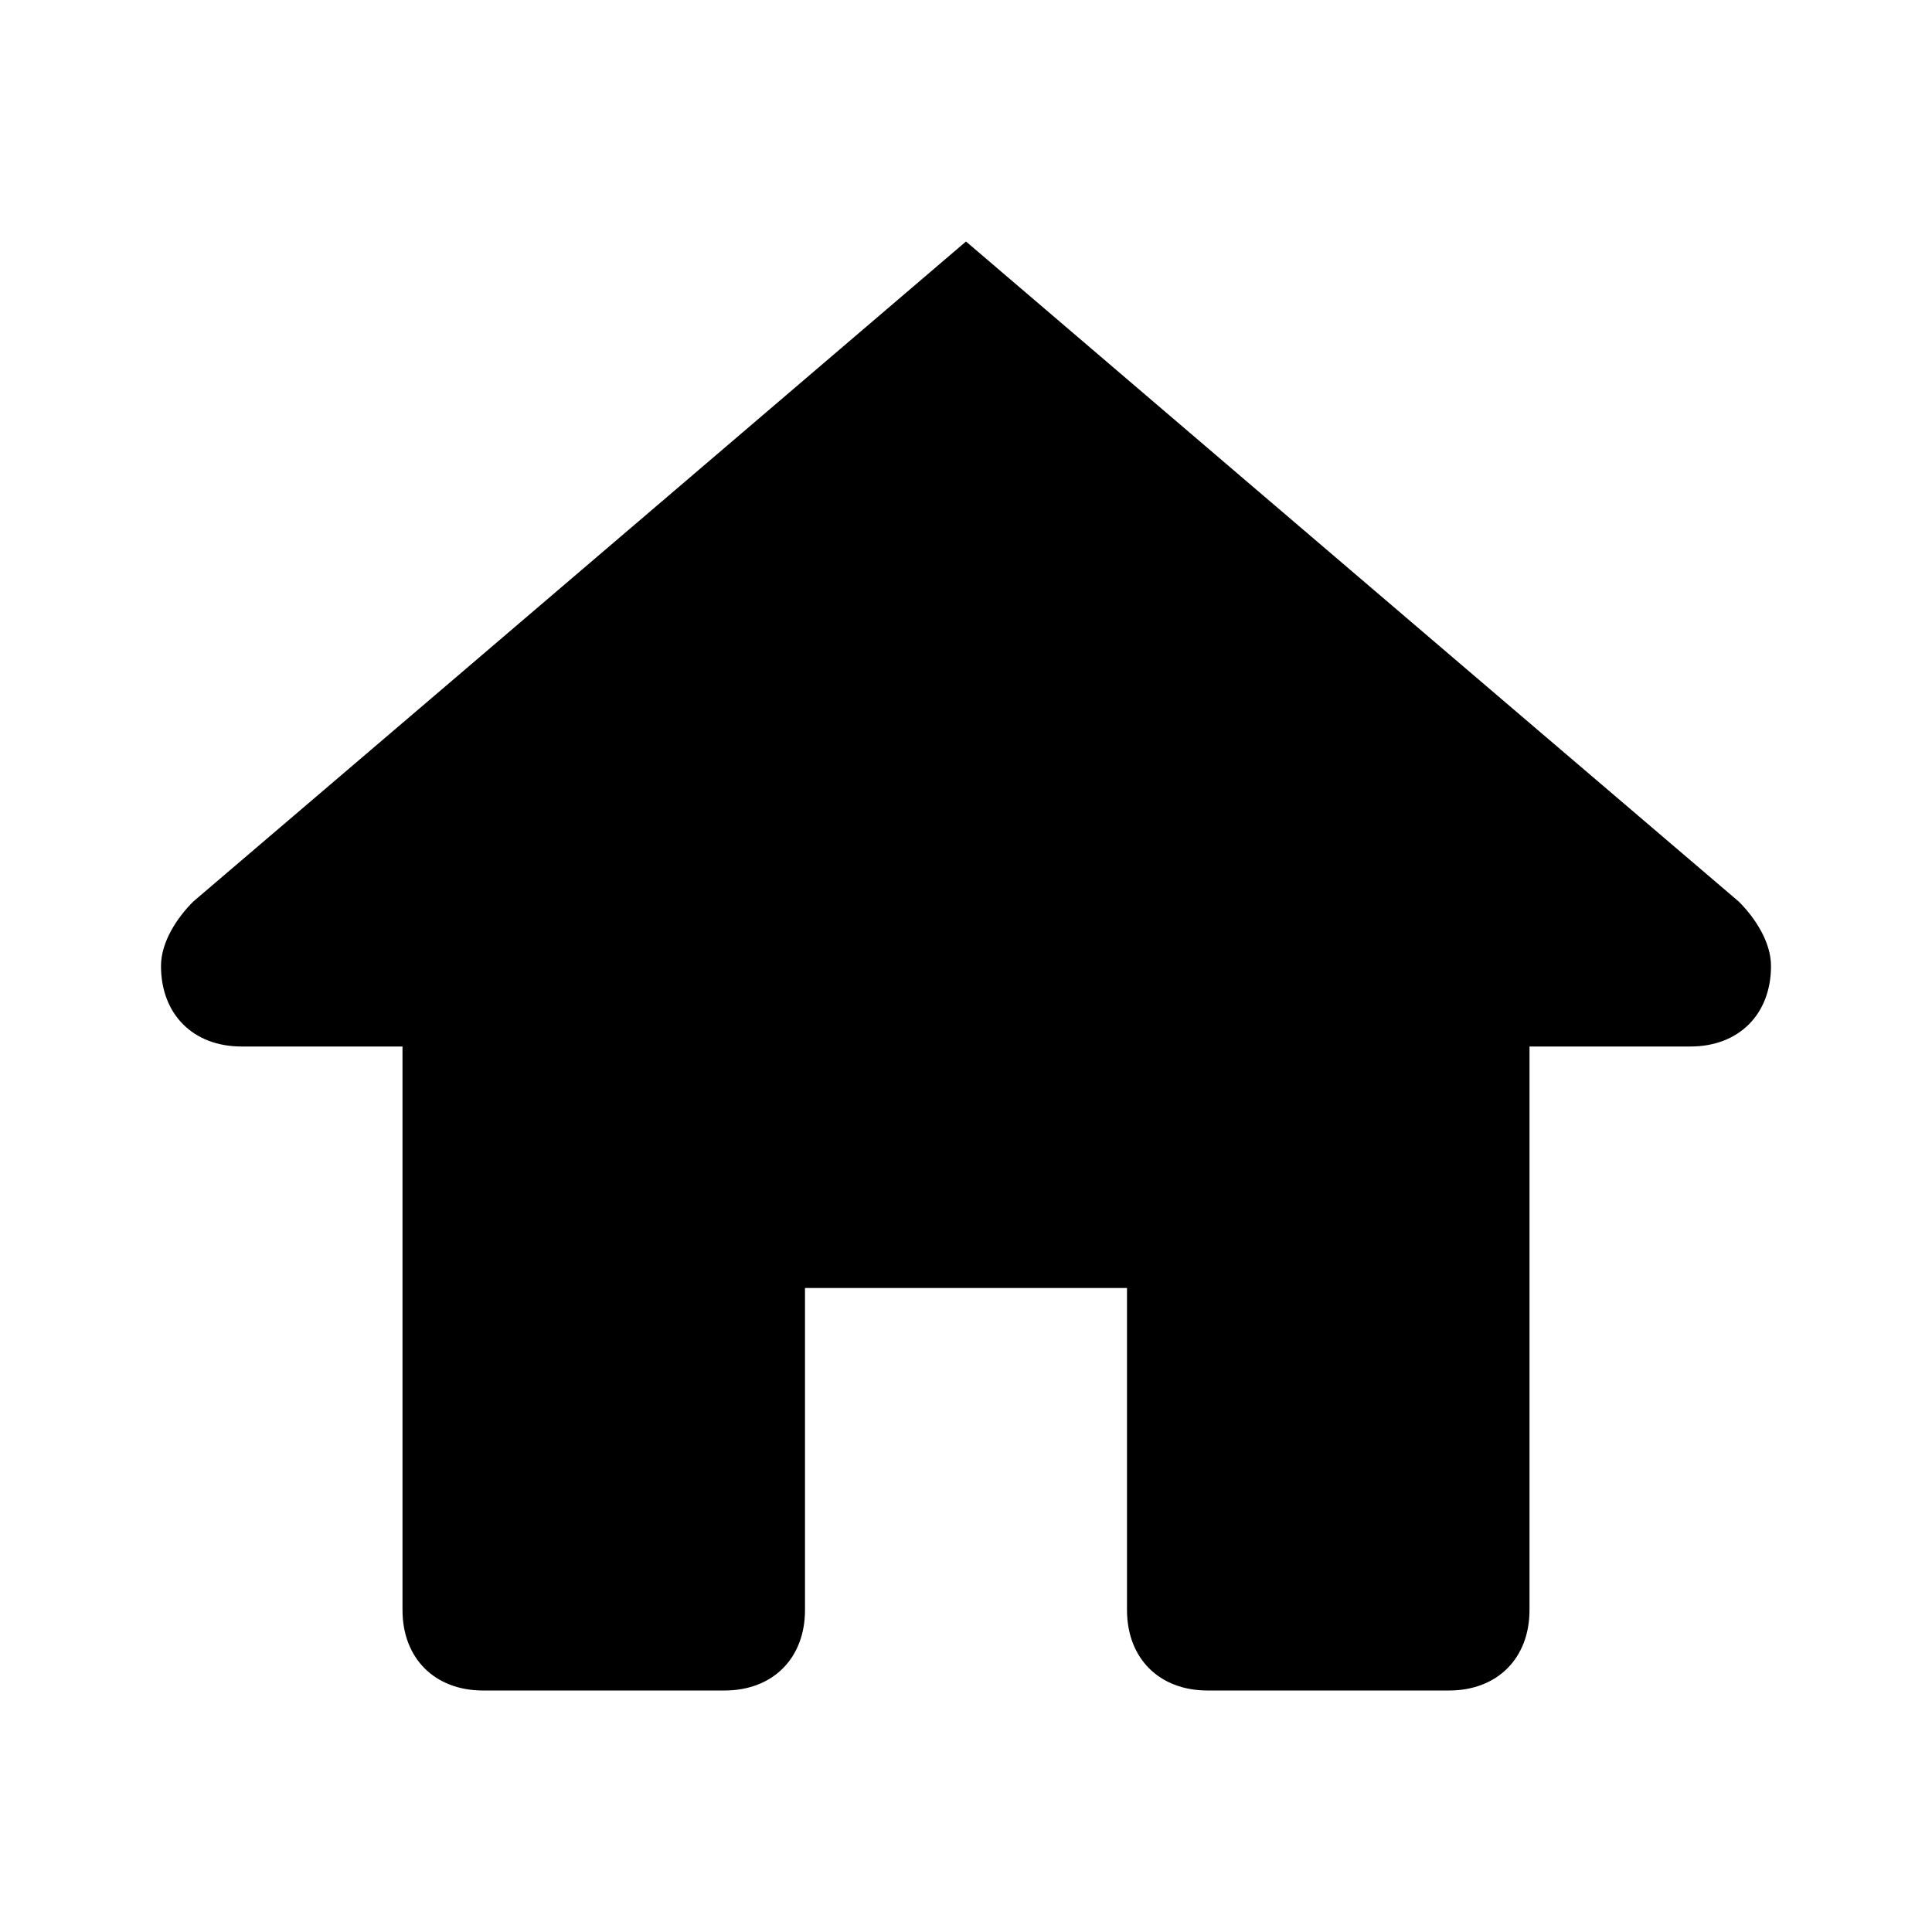 <?xml version="1.0" encoding="utf-8"?>
<!-- Generator: Adobe Illustrator 19.0.0, SVG Export Plug-In . SVG Version: 6.00 Build 0)  -->
<svg version="1.1" id="Layer_1" xmlns="http://www.w3.org/2000/svg" xmlns:xlink="http://www.w3.org/1999/xlink" x="0px" y="0px"
	 viewBox="-293 385 24 24" style="enable-background:new -293 385 24 24;" xml:space="preserve">
<path d="M-281,388c0,0-6.2,5.3-9.6,8.2c-0.2,0.2-0.4,0.5-0.4,0.8c0,0.6,0.4,1,1,1h2v7c0,0.6,0.4,1,1,1h3c0.6,0,1-0.4,1-1v-4h4v4
	c0,0.6,0.4,1,1,1h3c0.6,0,1-0.4,1-1v-7h2c0.6,0,1-0.4,1-1c0-0.3-0.2-0.6-0.4-0.8C-274.8,393.3-281,388-281,388z"/>
</svg>
